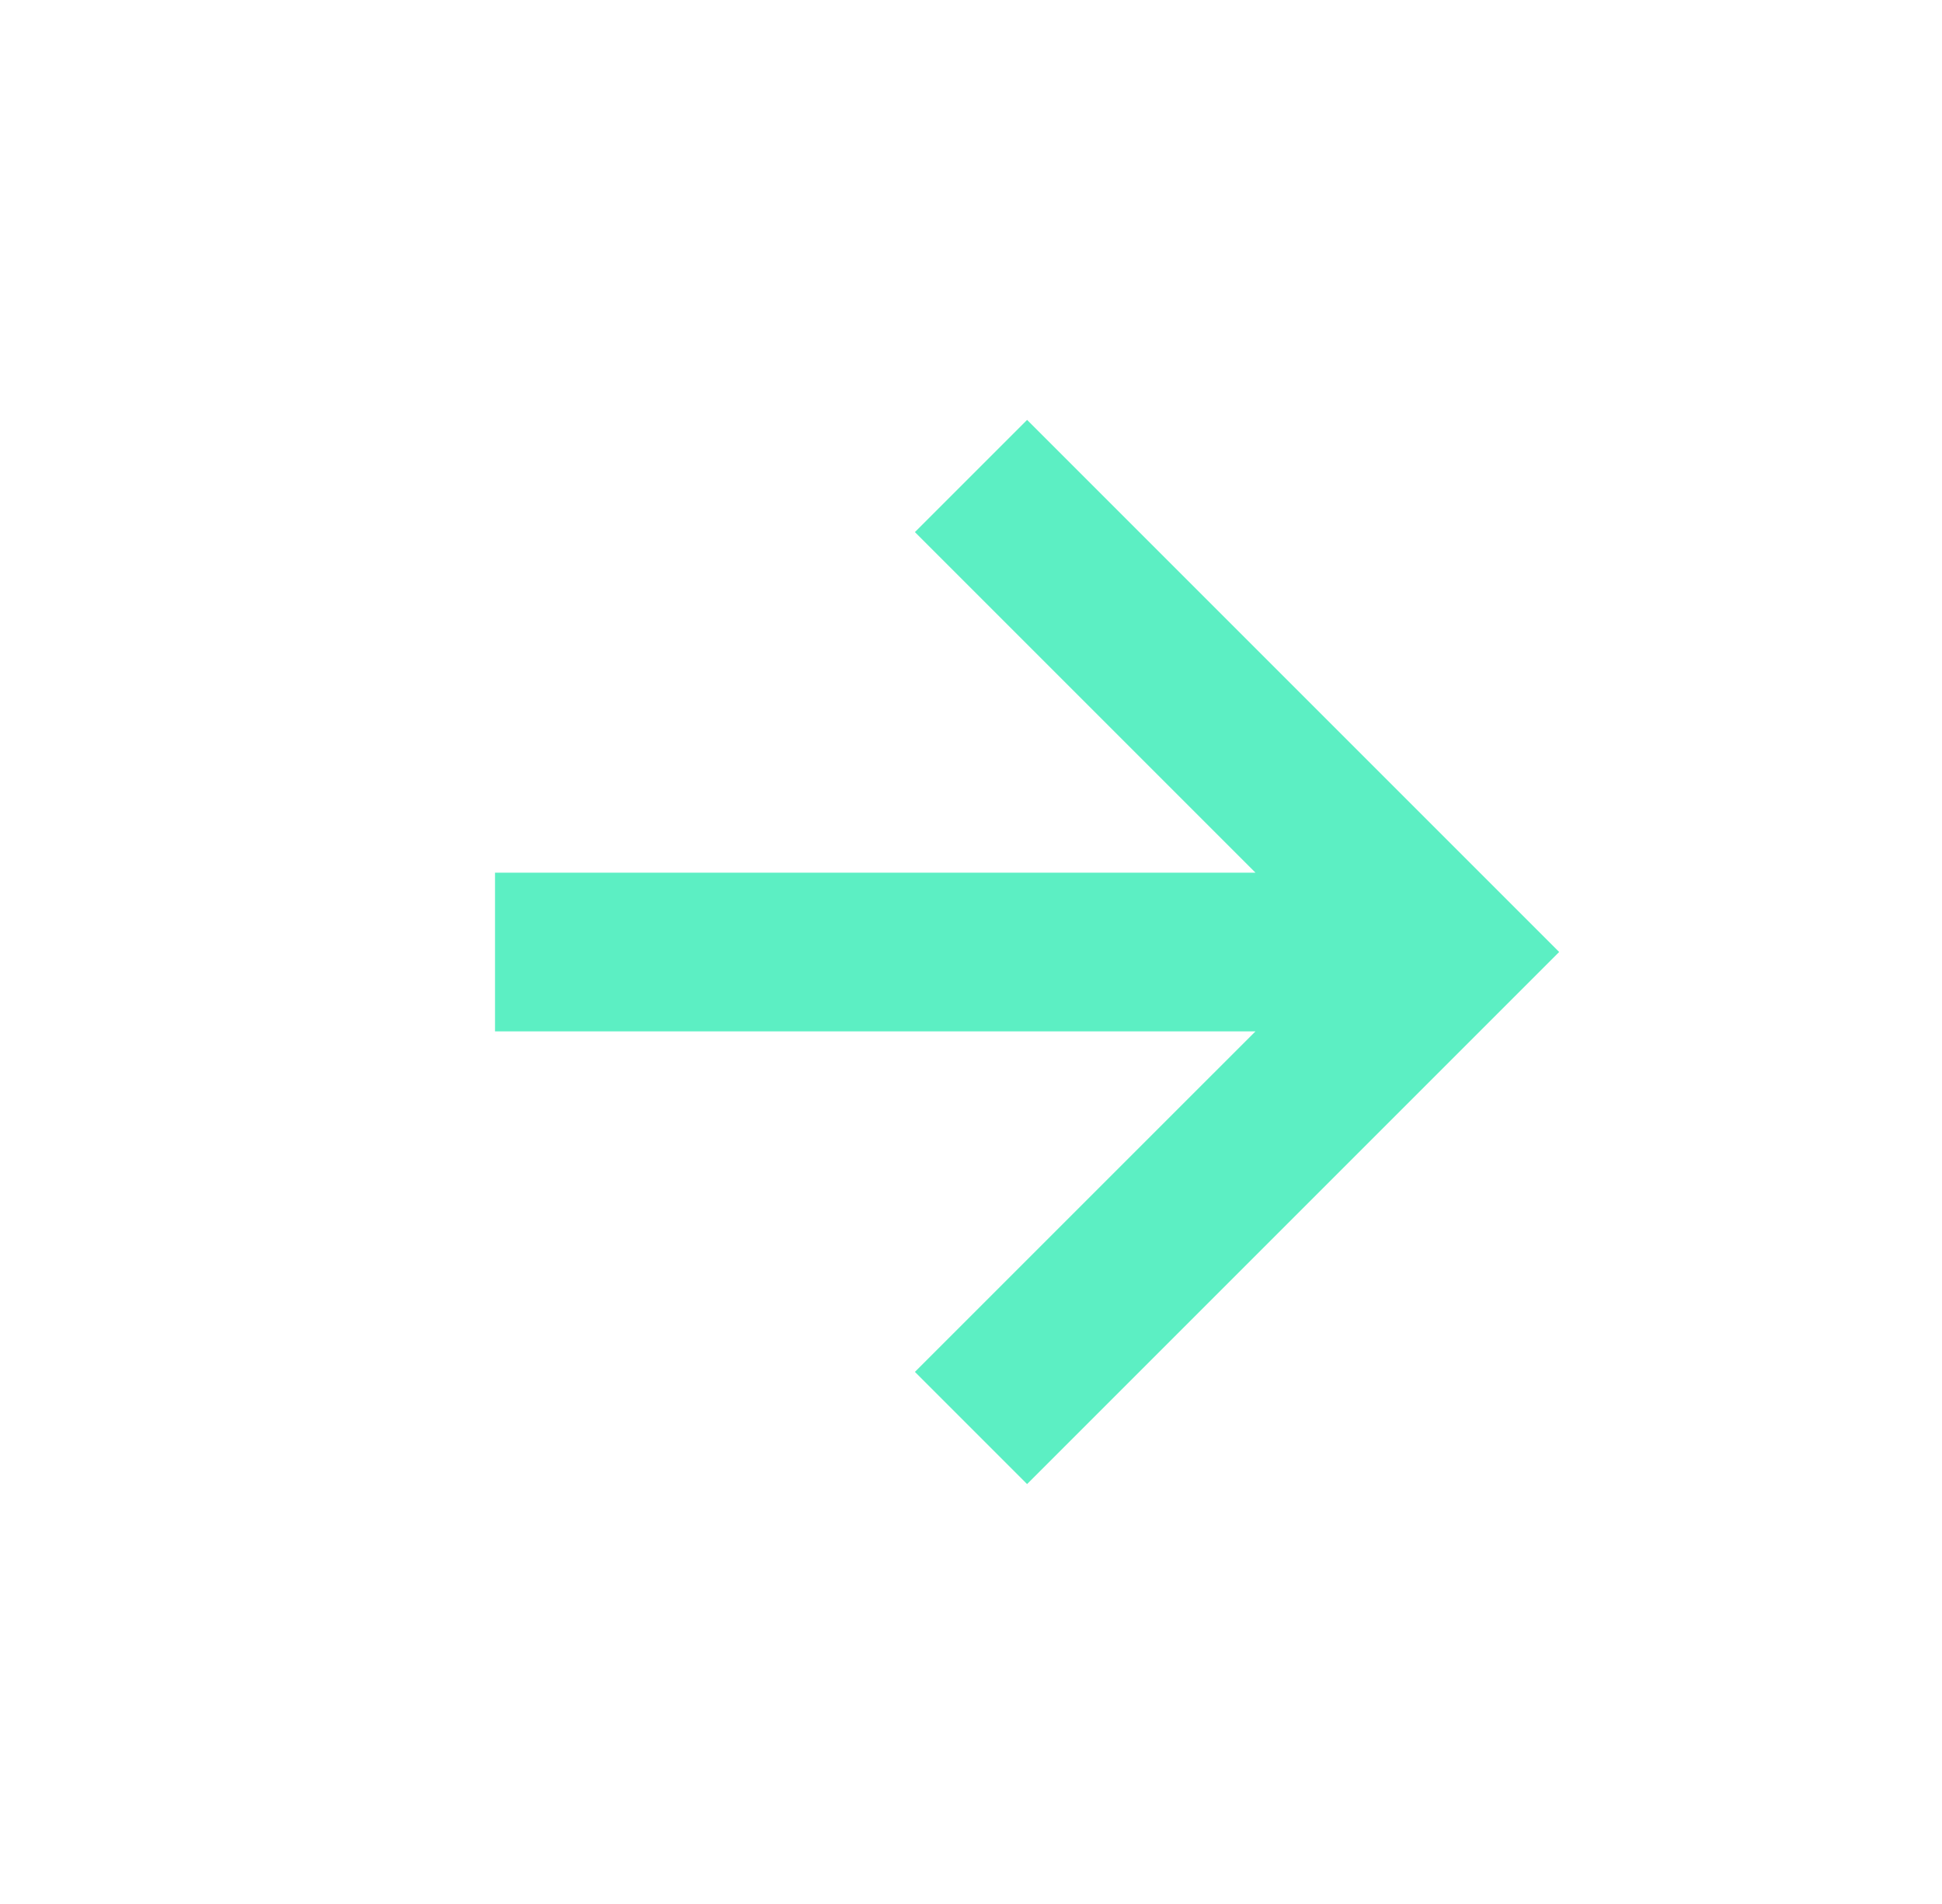 <svg width="51" height="50" viewBox="0 0 51 50" fill="none" xmlns="http://www.w3.org/2000/svg">
<path d="M24.027 36.027L26.973 38.973L40.946 25L26.973 11.027L24.027 13.973L32.971 22.917H13V27.084H32.971L24.027 36.027Z" fill="#5CEFC3"/>
</svg>
